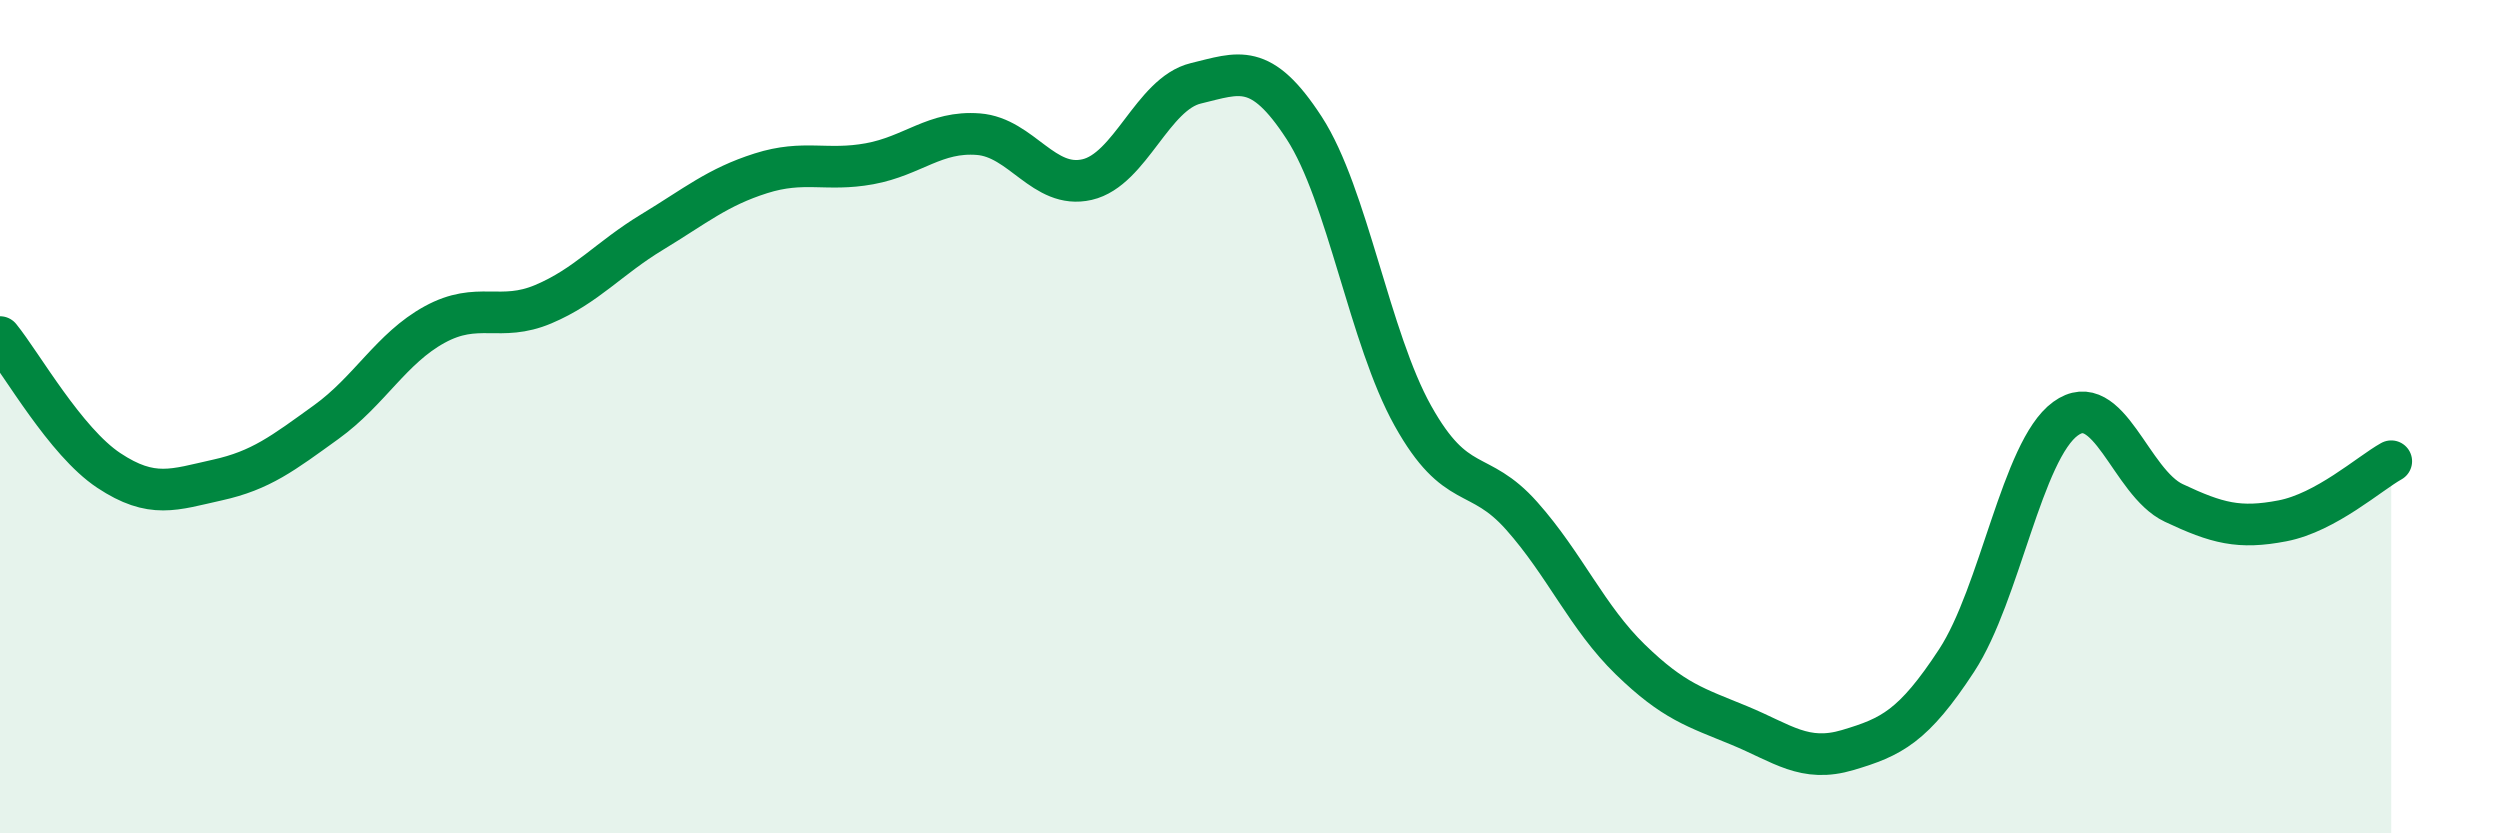 
    <svg width="60" height="20" viewBox="0 0 60 20" xmlns="http://www.w3.org/2000/svg">
      <path
        d="M 0,8.09 C 0.52,8.73 1.57,10.6 2.61,11.29 C 3.65,11.98 4.18,11.75 5.22,11.52 C 6.26,11.29 6.79,10.88 7.83,10.13 C 8.87,9.38 9.39,8.36 10.43,7.79 C 11.47,7.22 12,7.74 13.04,7.3 C 14.08,6.86 14.61,6.2 15.65,5.57 C 16.69,4.94 17.22,4.49 18.26,4.16 C 19.3,3.83 19.83,4.12 20.87,3.93 C 21.91,3.74 22.44,3.14 23.48,3.22 C 24.52,3.3 25.05,4.55 26.09,4.31 C 27.13,4.07 27.66,2.25 28.7,2 C 29.74,1.75 30.26,1.47 31.3,3.07 C 32.34,4.67 32.87,8.12 33.91,9.98 C 34.95,11.84 35.48,11.21 36.52,12.38 C 37.56,13.55 38.09,14.82 39.13,15.83 C 40.17,16.84 40.7,16.98 41.74,17.41 C 42.78,17.84 43.31,18.31 44.35,18 C 45.39,17.69 45.92,17.44 46.96,15.85 C 48,14.26 48.53,10.81 49.57,10.05 C 50.61,9.29 51.13,11.58 52.17,12.07 C 53.21,12.56 53.74,12.7 54.78,12.5 C 55.82,12.3 56.87,11.36 57.39,11.07L57.39 20L0 20Z"
        fill="#008740"
        opacity="0.1"
        stroke-linecap="round"
        stroke-linejoin="round"
      />
      <path
        d="M 0,8.09 C 0.52,8.73 1.57,10.6 2.61,11.29 C 3.65,11.98 4.18,11.75 5.22,11.52 C 6.26,11.29 6.79,10.88 7.83,10.13 C 8.87,9.38 9.39,8.36 10.43,7.79 C 11.47,7.22 12,7.74 13.04,7.3 C 14.08,6.86 14.61,6.2 15.65,5.57 C 16.69,4.94 17.22,4.49 18.26,4.16 C 19.3,3.83 19.83,4.12 20.87,3.93 C 21.91,3.74 22.44,3.14 23.48,3.22 C 24.52,3.3 25.05,4.55 26.09,4.31 C 27.13,4.07 27.66,2.25 28.7,2 C 29.74,1.75 30.26,1.47 31.3,3.07 C 32.34,4.67 32.87,8.12 33.91,9.98 C 34.95,11.84 35.48,11.21 36.52,12.38 C 37.56,13.55 38.09,14.82 39.13,15.83 C 40.17,16.84 40.7,16.98 41.74,17.41 C 42.78,17.84 43.31,18.31 44.35,18 C 45.39,17.69 45.92,17.44 46.96,15.85 C 48,14.26 48.53,10.81 49.57,10.05 C 50.61,9.29 51.13,11.58 52.17,12.07 C 53.21,12.56 53.74,12.7 54.78,12.5 C 55.82,12.3 56.87,11.36 57.39,11.07"
        stroke="#008740"
        stroke-width="1"
        fill="none"
        stroke-linecap="round"
        stroke-linejoin="round"
      />
    </svg>
  
